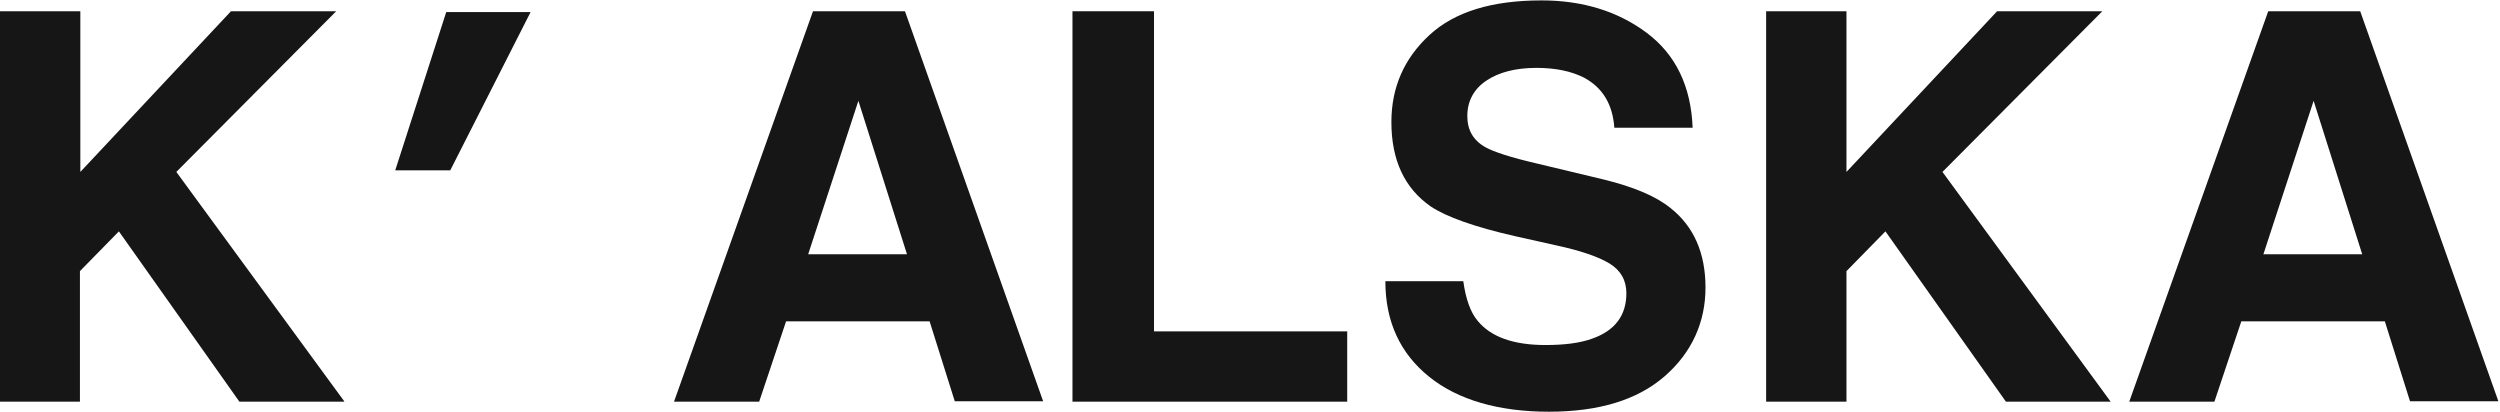 <svg width="1838" height="303" viewBox="0 0 1838 303" fill="none" xmlns="http://www.w3.org/2000/svg">
<g clip-path="url(#clip0_615_2252)">
<path d="M253.079 295.31H176.004L87.411 170.099L58.766 199.335V295.31H0V8.27H59.062V126.394L169.802 8.27H247.173L129.64 126.394L253.079 295.015V295.31Z" fill="#171616"/>
<path d="M290.58 125.213L328.084 8.861H390.099L331.037 125.213H290.875H290.58Z" fill="#171616"/>
<path d="M683.646 236.248H577.926L558.14 295.31H495.535L597.712 8.27H665.337L766.923 295.015H701.956L683.351 235.953L683.646 236.248ZM666.814 186.932L631.082 74.124L594.168 186.932H666.814Z" fill="#171616"/>
<path d="M788.479 8.27H848.426V243.631H990.469V295.31H788.479V8.27Z" fill="#171616"/>
<path d="M1136.06 253.671C1150.23 253.671 1161.75 252.194 1170.61 248.946C1187.44 243.039 1195.71 231.818 1195.71 215.576C1195.71 206.126 1191.57 198.743 1183.31 193.723C1175.04 188.703 1162.04 184.273 1144.32 180.434L1113.91 173.642C1084.08 166.85 1063.41 159.467 1051.89 151.789C1032.7 138.5 1022.95 117.829 1022.95 89.775C1022.95 64.083 1032.4 42.821 1051.01 25.693C1069.61 8.565 1097.08 0.296 1133.4 0.296C1163.52 0.296 1189.51 8.269 1210.77 24.216C1232.03 40.163 1243.25 63.492 1244.43 93.909H1186.85C1185.67 76.781 1178.29 64.378 1164.41 56.995C1154.96 52.27 1143.44 49.908 1129.56 49.908C1114.2 49.908 1101.8 53.156 1092.65 59.358C1083.49 65.559 1078.77 74.418 1078.77 85.345C1078.77 95.681 1083.2 103.359 1092.35 108.379C1098.26 111.627 1110.66 115.762 1129.85 120.191L1179.17 132.004C1200.73 137.319 1217.27 144.111 1228.19 152.97C1245.32 166.555 1253.88 186.045 1253.88 211.441C1253.88 236.838 1243.84 259.281 1223.76 276.705C1203.68 294.128 1175.33 302.692 1138.71 302.692C1102.1 302.692 1071.97 294.128 1050.71 277C1029.45 259.872 1018.52 236.543 1018.52 206.717H1075.81C1077.59 219.71 1081.13 229.751 1086.44 235.952C1096.19 247.764 1112.73 253.671 1136.35 253.671H1136.06Z" fill="#171616"/>
<path d="M1551.84 295.31H1474.76L1386.17 170.099L1357.52 199.335V295.31H1298.46V8.27H1357.52V126.394L1468.26 8.27H1545.63L1428.1 126.394L1551.54 295.015L1551.84 295.31Z" fill="#171616"/>
<path d="M1753.53 236.248H1647.81L1628.03 295.31H1565.42L1667.6 8.27H1735.22L1836.81 295.015H1771.84L1753.24 235.953L1753.53 236.248ZM1736.7 186.932L1700.97 74.124L1664.05 186.932H1736.7Z" fill="#171616"/>
</g>
<defs>
<clipPath id="clip0_615_2252">
<rect width="1837.11" height="302.691" fill="white"/>
</clipPath>
</defs>
</svg>
